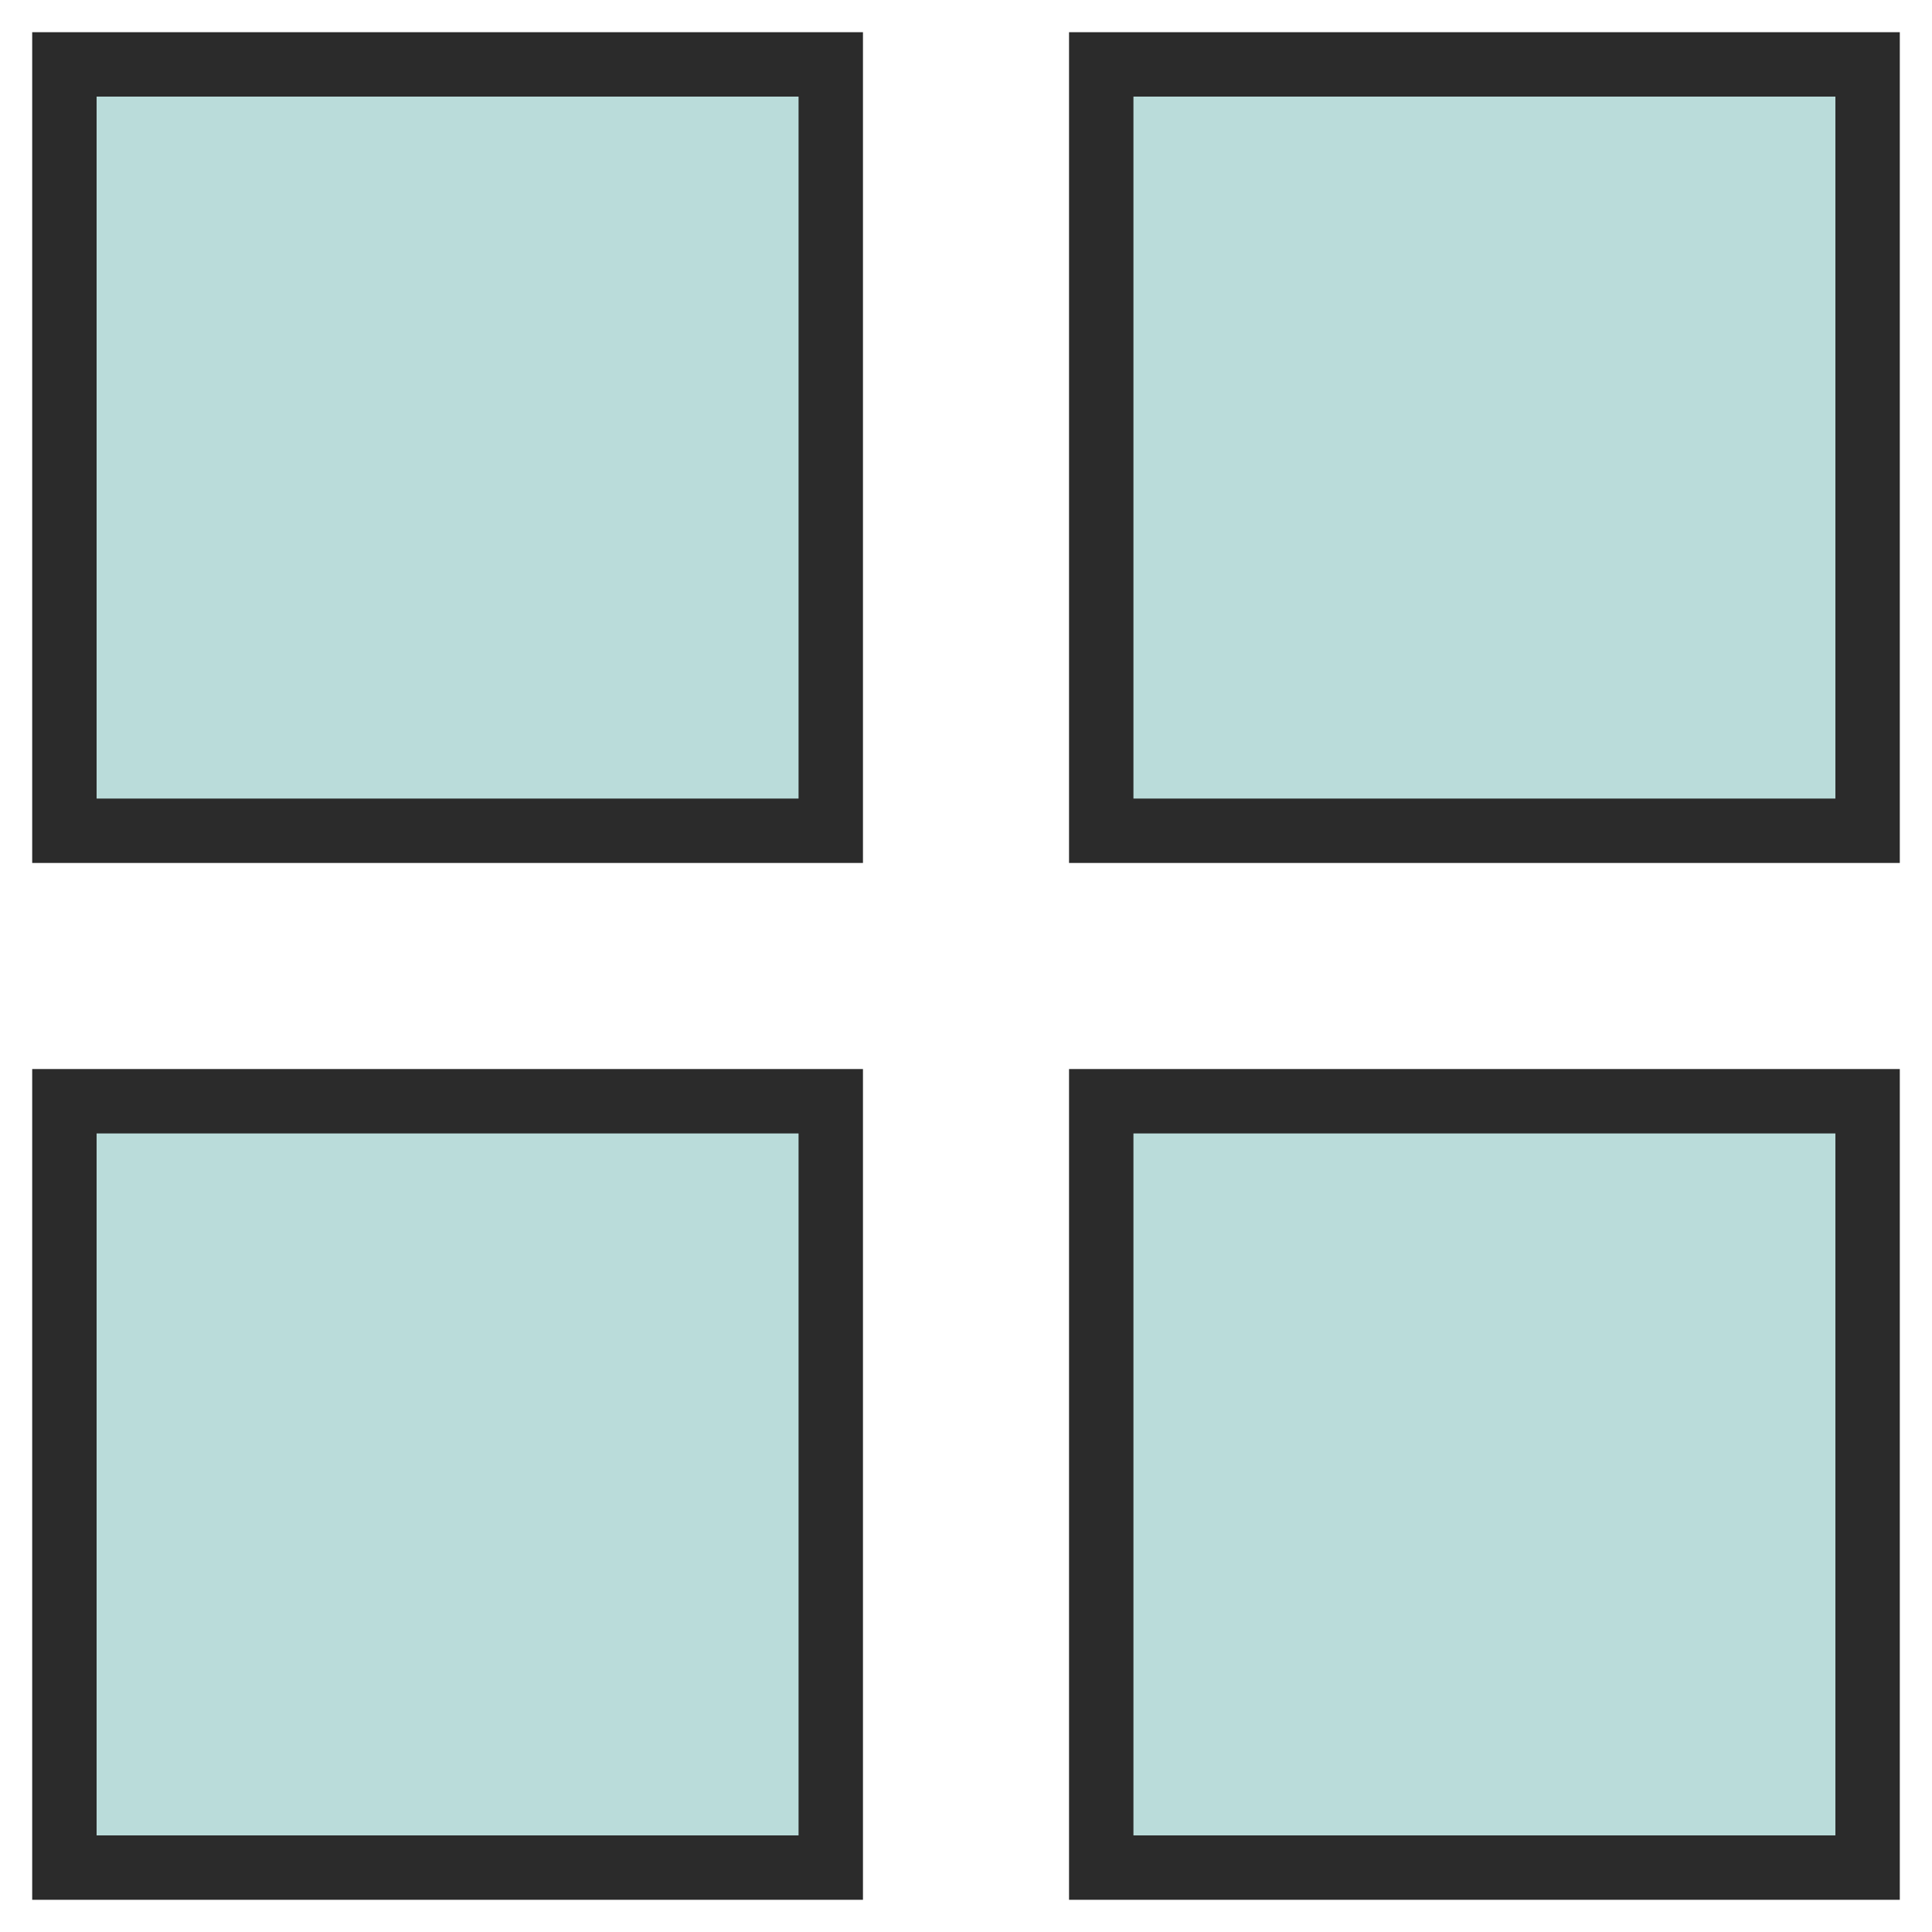 <?xml version="1.0" encoding="UTF-8"?>
<svg width="30px" height="30px" viewBox="0 0 30 30" version="1.1" xmlns="http://www.w3.org/2000/svg" xmlns:xlink="http://www.w3.org/1999/xlink">
    <title>99C13709-8087-47BA-9DF3-EA362C2738B2</title>
    <g id="DESIGN" stroke="none" stroke-width="1" fill="none" fill-rule="evenodd">
        <g id="04.1-Price-list-psifas-v1" transform="translate(-1579, -522)" fill="#BADCDA" stroke="#2B2B2B">
            <g id="4-TILES" transform="translate(1580, 523)">
                <polygon id="Path" points="16.1 11.9 28 11.9 28 0 16.1 0"></polygon>
                <polygon id="Path-Copy-4" points="16.1 28 28 28 28 16.1 16.1 16.1"></polygon>
                <polygon id="Path-Copy-3" points="0 11.9 11.9 11.9 11.9 0 0 0"></polygon>
                <polygon id="Path-Copy-5" points="0 28 11.9 28 11.9 16.1 0 16.1"></polygon>
            </g>
        </g>
    </g>
</svg>